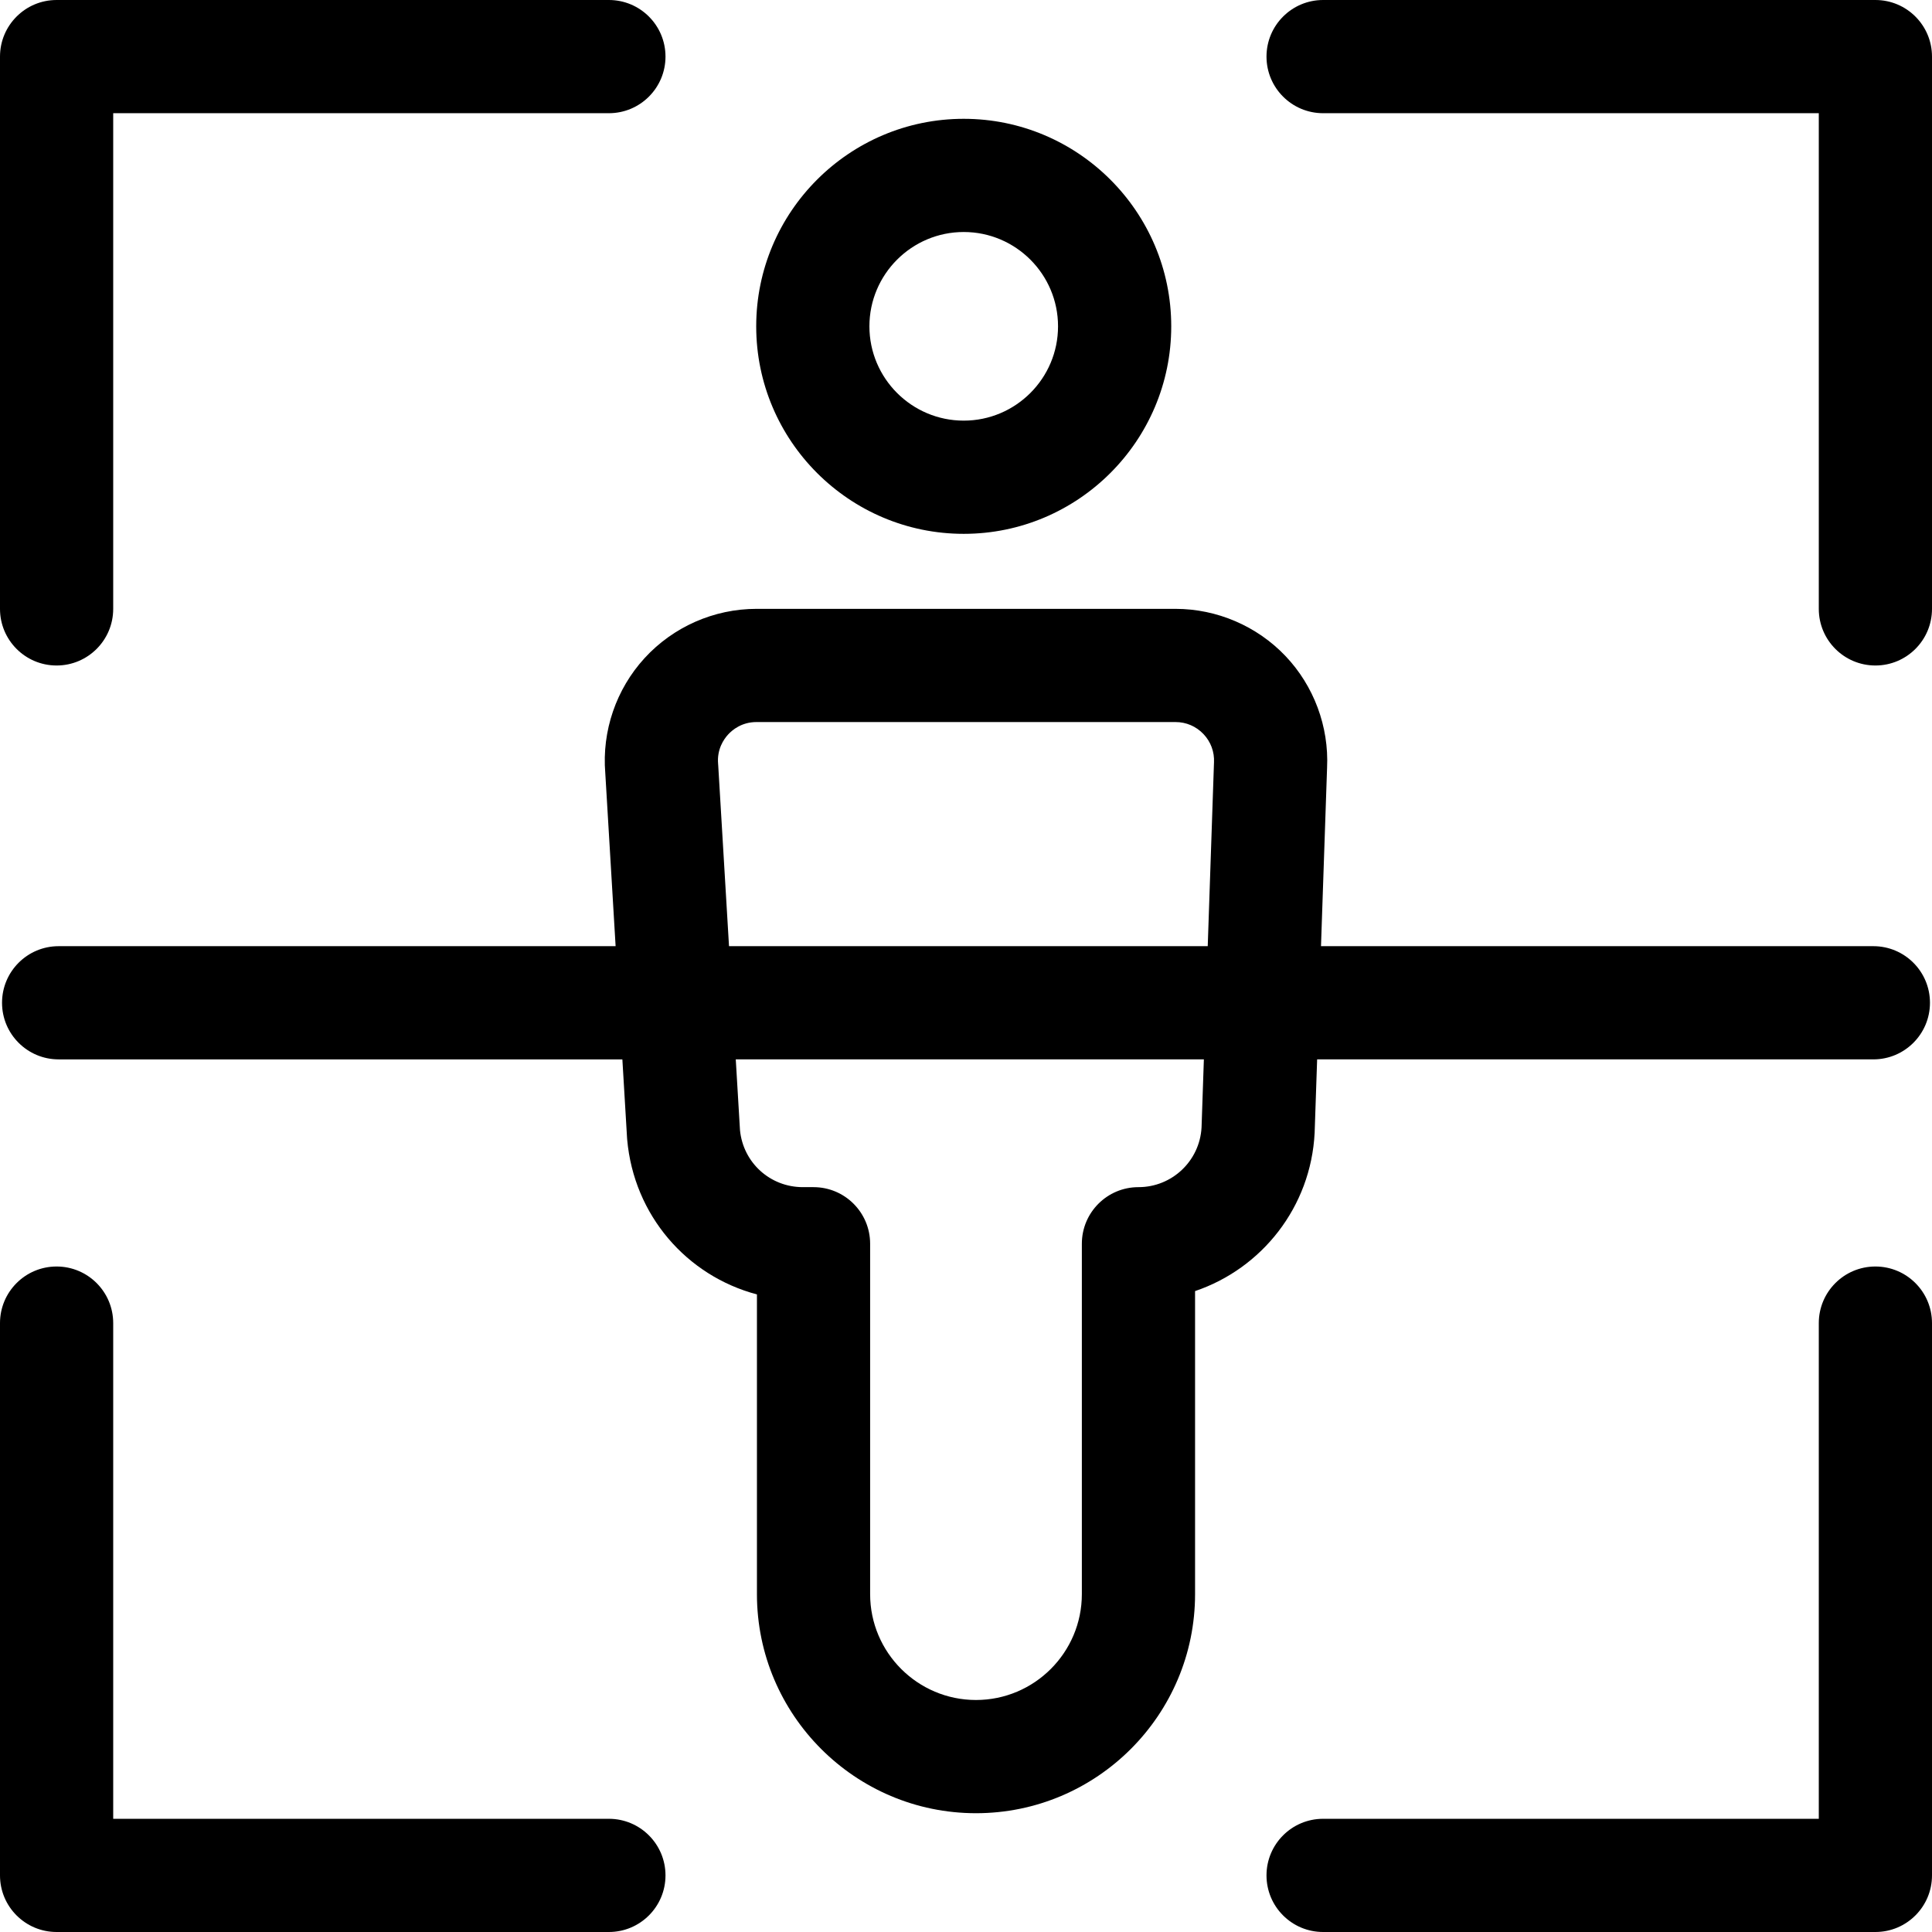 <svg id="Layer_1" enable-background="new 0 0 512 512" height="512" viewBox="0 0 512 512" width="512" xmlns="http://www.w3.org/2000/svg"><g><path d="m255.397 141.473c30.324 0 54.994-24.67 54.994-54.993 0-30.324-24.67-54.994-54.994-54.994s-54.994 24.67-54.994 54.994c0 30.323 24.67 54.993 54.994 54.993zm0-79.988c13.782 0 24.994 11.212 24.994 24.994 0 13.781-11.212 24.993-24.994 24.993s-24.994-11.212-24.994-24.993c0-13.782 11.212-24.994 24.994-24.994z"/><path d="m348.4 299.975.655-19.229h147.406c8.284 0 15-6.716 15-15s-6.716-15-15-15h-146.384l1.611-47.294c.515-10.903-3.498-21.684-11.021-29.597-7.555-7.946-18.175-12.504-29.139-12.504h-111.056c-11.251 0-22.061 4.76-29.656 13.059-7.543 8.24-11.33 19.327-10.412 30.453l2.739 45.883h-147.605c-8.284 0-15 6.716-15 15s6.716 15 15 15h149.395l1.242 20.809c.009.144.02.287.032.43 1.78 20.104 15.789 36.116 34.388 41.047v79.431c0 32.012 26.043 58.055 58.054 58.055s58.054-26.043 58.054-58.055v-80.313c17.695-5.983 30.693-22.274 31.688-41.929.004-.081.006-.164.009-.246zm-158.061-97.089c-.009-.144-.02-.287-.032-.43-.345-3.895 1.505-6.553 2.638-7.791 1.133-1.237 3.618-3.314 7.527-3.314h111.058c2.823 0 5.45 1.127 7.396 3.174s2.938 4.727 2.796 7.547c-.005.083-.008.165-.011.248l-1.65 48.426h-126.866zm111.363 111.72c-8.284 0-15 6.716-15 15v92.854c0 15.47-12.585 28.055-28.054 28.055s-28.054-12.585-28.054-28.055v-92.854c0-8.284-6.716-15-15-15h-2.823c-8.679 0-15.812-6.474-16.665-15.09l-1.12-18.771h124.052l-.615 18.063c-.502 8.868-7.827 15.798-16.721 15.798z"/><path d="m15 176.364c8.284 0 15-6.716 15-15v-131.364h131.363c8.284 0 15-6.716 15-15s-6.716-15-15-15h-146.363c-8.284 0-15 6.716-15 15v146.364c0 8.284 6.716 15 15 15z"/><path d="m497 0h-146.364c-8.284 0-15 6.716-15 15s6.716 15 15 15h131.364v131.364c0 8.284 6.716 15 15 15s15-6.716 15-15v-146.364c0-8.284-6.716-15-15-15z"/><path d="m497 335.637c-8.284 0-15 6.716-15 15v131.363h-131.364c-8.284 0-15 6.716-15 15s6.716 15 15 15h146.364c8.284 0 15-6.716 15-15v-146.363c0-8.284-6.716-15-15-15z"/><path d="m161.363 482h-131.363v-131.363c0-8.284-6.716-15-15-15s-15 6.716-15 15v146.363c0 8.284 6.716 15 15 15h146.363c8.284 0 15-6.716 15-15s-6.716-15-15-15z"/></g></svg>